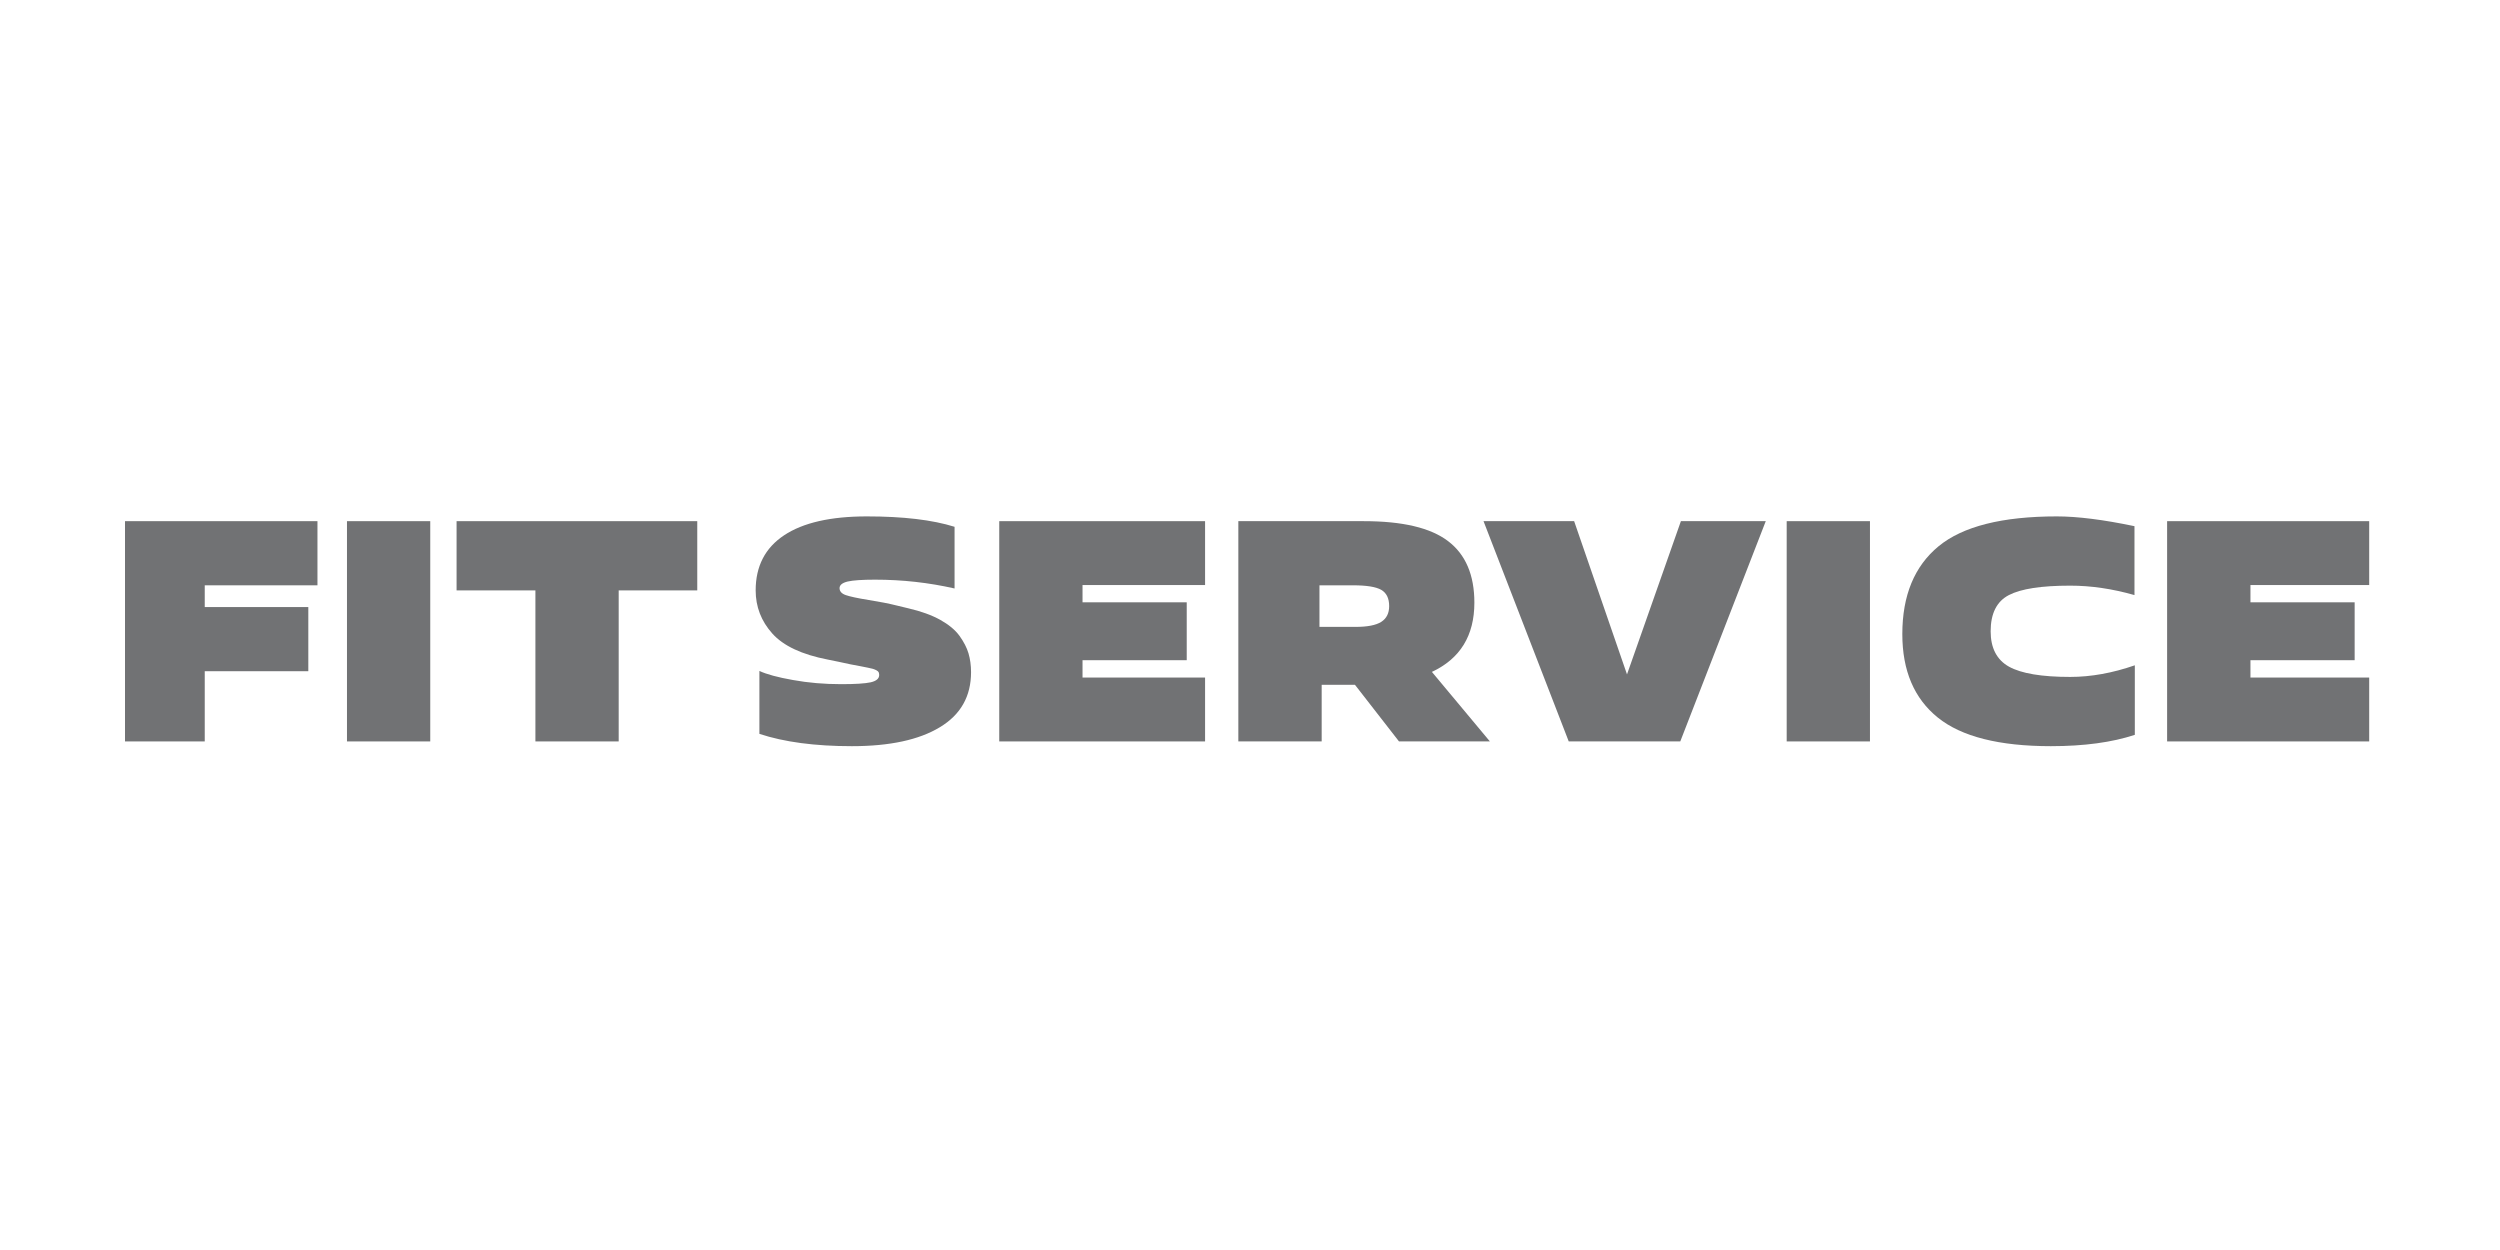 <svg width="200" height="100" viewBox="0 0 200 100" fill="none" xmlns="http://www.w3.org/2000/svg">
<path d="M170.786 58.786V53.224C169.012 53.84 167.289 54.154 165.615 54.154C163.337 54.154 161.702 53.879 160.721 53.334C159.745 52.789 159.252 51.847 159.252 50.503C159.252 49.077 159.74 48.108 160.71 47.607C161.685 47.1 163.32 46.852 165.615 46.852C167.272 46.852 168.985 47.1 170.758 47.607V42.094C168.259 41.571 166.191 41.312 164.551 41.312C160.172 41.312 157.019 42.111 155.084 43.703C153.15 45.299 152.186 47.64 152.186 50.729C152.186 53.648 153.128 55.873 155.023 57.404C156.913 58.929 159.934 59.694 164.069 59.694C166.723 59.694 168.963 59.391 170.786 58.786Z" fill="#717274"/>
<path d="M16.379 53.697V59.314H10V41.693H25.397V46.825H16.379V48.565H24.665V53.697H16.379Z" fill="#717274"/>
<path d="M34.42 41.693H27.758V59.314H34.42V41.693Z" fill="#717274"/>
<path d="M49.495 59.314V47.232H55.781V41.693H36.526V47.232H42.833V59.314H49.495Z" fill="#717274"/>
<path fill-rule="evenodd" clip-rule="evenodd" d="M99.067 41.693V59.314H105.734V54.782H108.395L111.92 59.314H119.191L114.552 53.752C116.819 52.69 117.95 50.845 117.95 48.213C117.95 45.993 117.246 44.352 115.844 43.289C114.442 42.221 112.197 41.693 109.104 41.693H99.067ZM105.557 50.151V46.825H108.245C109.326 46.825 110.074 46.946 110.501 47.188C110.922 47.436 111.133 47.866 111.133 48.488C111.133 49.061 110.922 49.479 110.501 49.749C110.074 50.019 109.392 50.151 108.445 50.151H105.557Z" fill="#717274"/>
<path d="M189.536 59.314H173.369V41.693H189.536V46.803H180.036V48.185H188.372V52.816H180.036V54.204H189.536V59.314Z" fill="#717274"/>
<path d="M142.935 41.693H149.597V59.314H142.935V41.693Z" fill="#717274"/>
<path d="M134.422 59.314L141.261 41.693H134.472L130.16 53.951L125.931 41.693H118.682L125.499 59.314H134.422Z" fill="#717274"/>
<path d="M96.406 54.204V59.314H79.94V41.693H96.406V46.803H86.602V48.185H94.938V52.816H86.602V54.204H96.406Z" fill="#717274"/>
<path d="M60.752 53.675V58.709C62.731 59.364 65.197 59.694 68.151 59.694C71.177 59.694 73.522 59.188 75.185 58.18C76.853 57.178 77.684 55.707 77.684 53.775C77.684 53.224 77.612 52.717 77.479 52.266C77.346 51.814 77.102 51.346 76.759 50.867C76.409 50.388 75.894 49.964 75.212 49.584C74.525 49.204 73.677 48.901 72.663 48.664L71.726 48.438C71.116 48.284 70.374 48.141 69.487 47.998C68.595 47.855 67.99 47.722 67.658 47.607C67.331 47.491 67.165 47.304 67.165 47.051C67.165 46.803 67.381 46.627 67.813 46.522C68.245 46.423 68.972 46.373 70.002 46.373C72.186 46.373 74.303 46.61 76.365 47.078V42.144C74.591 41.588 72.253 41.312 69.343 41.312C66.455 41.312 64.249 41.814 62.731 42.821C61.212 43.829 60.453 45.299 60.453 47.232C60.453 48.538 60.896 49.688 61.783 50.68C62.67 51.671 64.15 52.365 66.228 52.767L67.093 52.943C67.392 53.014 67.713 53.081 68.04 53.147C68.367 53.213 68.633 53.262 68.827 53.295C69.021 53.328 69.215 53.367 69.409 53.411C69.553 53.44 69.67 53.468 69.759 53.49C69.79 53.498 69.817 53.504 69.842 53.51C69.93 53.538 70.025 53.576 70.119 53.626C70.213 53.675 70.268 53.73 70.296 53.785C70.318 53.846 70.335 53.918 70.335 54C70.335 54.287 70.108 54.479 69.659 54.584C69.215 54.683 68.423 54.733 67.292 54.733C65.94 54.733 64.654 54.623 63.44 54.402C62.226 54.188 61.328 53.945 60.752 53.675Z" fill="#717274"/>
</svg>
